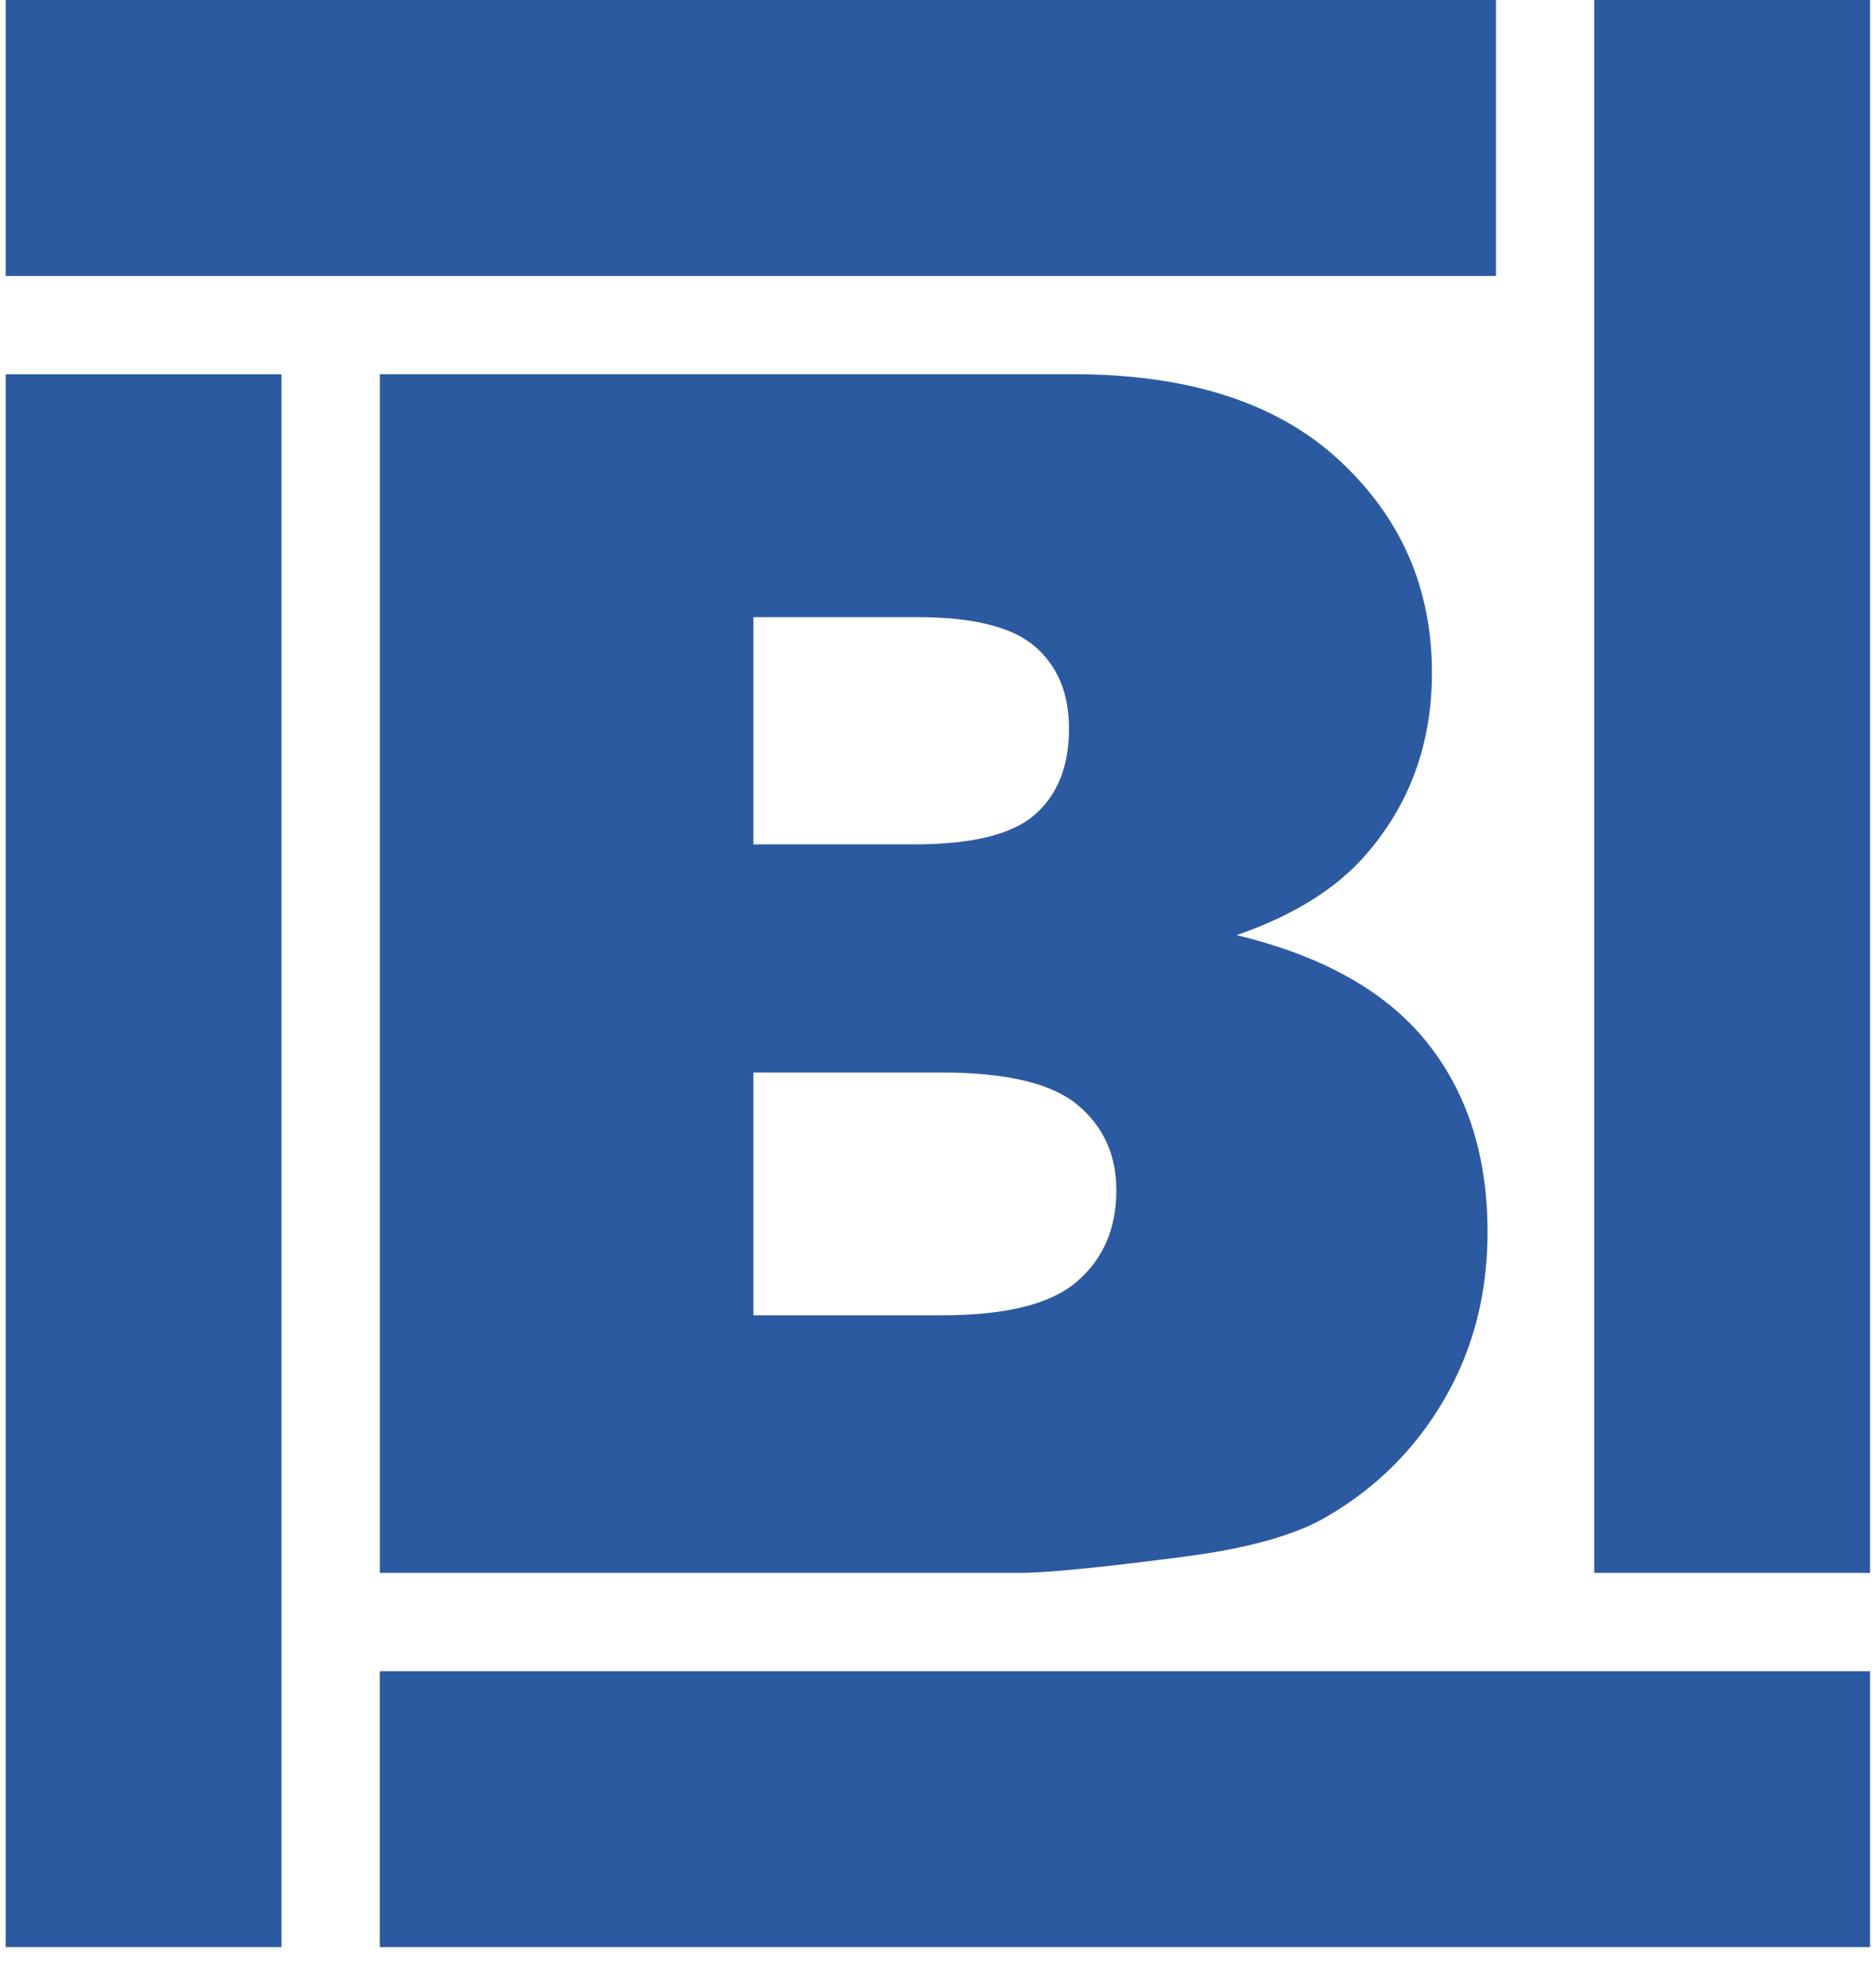 <svg width="50" height="53" viewBox="0 0 50 53" fill="none" xmlns="http://www.w3.org/2000/svg">
<g clip-path="url(#clip0_54_470)">
<g clip-path="url(#clip1_54_470)">
<path fill-rule="evenodd" clip-rule="evenodd" d="M0.151 9.977L7.507 9.978V51.91H0.151V9.977ZM42.513 0L49.869 0V41.933H42.513V0ZM10.128 44.554L49.869 44.554V51.911H10.128V44.554ZM0.151 0L39.892 0V7.357H0.151V0ZM10.13 9.976H28.615C31.695 9.976 34.06 10.739 35.709 12.267C37.36 13.793 38.185 15.682 38.185 17.935C38.185 19.823 37.596 21.443 36.417 22.793C35.633 23.695 34.486 24.408 32.975 24.931C35.27 25.482 36.959 26.431 38.042 27.777C39.125 29.122 39.668 30.811 39.668 32.845C39.668 34.501 39.281 35.99 38.51 37.312C37.74 38.636 36.686 39.682 35.35 40.452C34.521 40.931 33.272 41.28 31.6 41.498C29.377 41.789 27.902 41.934 27.175 41.934H10.13V9.976ZM20.091 22.511H24.384C25.926 22.511 26.997 22.245 27.6 21.715C28.204 21.185 28.507 20.42 28.507 19.417C28.507 18.488 28.204 17.76 27.6 17.237C26.997 16.714 25.948 16.453 24.451 16.453H20.091V22.511ZM20.091 35.066H25.127C26.827 35.066 28.026 34.766 28.723 34.163C29.421 33.559 29.769 32.749 29.769 31.732C29.769 30.789 29.424 30.029 28.733 29.455C28.043 28.881 26.834 28.593 25.106 28.593H20.091V35.066ZM0.289 60.686H3.623C4.283 60.686 4.775 60.714 5.102 60.77C5.427 60.824 5.717 60.939 5.974 61.115C6.229 61.29 6.442 61.523 6.612 61.813C6.783 62.102 6.87 62.426 6.87 62.786C6.87 63.177 6.764 63.536 6.552 63.864C6.343 64.19 6.058 64.434 5.698 64.596C6.205 64.745 6.594 64.999 6.867 65.356C7.14 65.712 7.278 66.131 7.278 66.612C7.278 66.991 7.189 67.361 7.013 67.721C6.839 68.079 6.598 68.365 6.291 68.579C5.986 68.793 5.609 68.926 5.161 68.977C4.879 69.007 4.202 69.025 3.128 69.033H0.289V60.686ZM1.973 62.075V64.007H3.079C3.734 64.007 4.142 63.996 4.303 63.975C4.591 63.943 4.817 63.844 4.983 63.679C5.148 63.514 5.231 63.297 5.231 63.027C5.231 62.769 5.158 62.559 5.015 62.399C4.872 62.237 4.66 62.137 4.38 62.102C4.214 62.084 3.735 62.075 2.943 62.075H1.973ZM1.973 65.395V67.627H3.532C4.139 67.627 4.524 67.61 4.69 67.575C4.939 67.531 5.142 67.42 5.3 67.243C5.458 67.067 5.537 66.83 5.537 66.532C5.537 66.283 5.476 66.071 5.353 65.897C5.231 65.723 5.056 65.596 4.826 65.517C4.598 65.436 4.101 65.395 3.333 65.395H1.973ZM9.684 64.83L8.229 64.568C8.394 63.985 8.676 63.553 9.073 63.271C9.471 62.99 10.062 62.849 10.848 62.849C11.562 62.849 12.094 62.934 12.442 63.103C12.793 63.273 13.04 63.489 13.182 63.749C13.323 64.007 13.395 64.484 13.395 65.179L13.377 67.044C13.377 67.577 13.402 67.971 13.454 68.223C13.505 68.475 13.601 68.745 13.743 69.033H12.16C12.118 68.926 12.066 68.769 12.007 68.562C11.989 68.498 11.969 68.436 11.947 68.373C11.675 68.638 11.383 68.837 11.072 68.97C10.756 69.103 10.417 69.171 10.074 69.168C9.453 69.168 8.963 69 8.602 68.663C8.244 68.326 8.065 67.899 8.065 67.383C8.065 67.041 8.146 66.737 8.309 66.469C8.474 66.202 8.704 65.997 8.997 65.855C9.291 65.711 9.716 65.586 10.27 65.479C11.016 65.339 11.533 65.209 11.822 65.088V64.927C11.822 64.621 11.746 64.403 11.595 64.272C11.443 64.139 11.157 64.073 10.737 64.073C10.451 64.073 10.228 64.131 10.067 64.244C9.908 64.356 9.781 64.551 9.684 64.83ZM11.822 66.131C11.617 66.199 11.292 66.28 10.848 66.375C10.404 66.471 10.114 66.563 9.98 66.654C9.771 66.8 9.666 66.988 9.666 67.215C9.666 67.441 9.748 67.636 9.914 67.798C10.081 67.961 10.294 68.042 10.552 68.042C10.842 68.042 11.118 67.947 11.379 67.756C11.571 67.612 11.7 67.437 11.762 67.23C11.802 67.092 11.822 66.832 11.822 66.448V66.131ZM17.54 62.985V64.261H16.445V66.699C16.445 67.193 16.455 67.48 16.476 67.561C16.497 67.643 16.544 67.71 16.619 67.763C16.693 67.817 16.784 67.843 16.891 67.843C17.038 67.843 17.251 67.793 17.533 67.69L17.669 68.931C17.296 69.089 16.875 69.168 16.406 69.168C16.118 69.168 15.857 69.121 15.625 69.025C15.395 68.928 15.225 68.802 15.116 68.649C15.008 68.495 14.934 68.288 14.893 68.025C14.858 67.839 14.84 67.463 14.84 66.898V64.261H14.108V62.985H14.84V61.785L16.445 60.85V62.985H17.54ZM21.953 67.107L23.547 67.376C23.342 67.96 23.018 68.405 22.574 68.712C22.132 69.017 21.58 69.168 20.918 69.168C19.866 69.168 19.087 68.826 18.581 68.14C18.183 67.589 17.984 66.894 17.984 66.054C17.984 65.052 18.246 64.267 18.769 63.7C19.294 63.133 19.957 62.849 20.757 62.849C21.657 62.849 22.366 63.147 22.885 63.742C23.405 64.335 23.654 65.244 23.631 66.469H19.624C19.635 66.943 19.764 67.313 20.011 67.578C20.257 67.841 20.565 67.972 20.935 67.972C21.183 67.972 21.393 67.905 21.563 67.77C21.735 67.633 21.864 67.412 21.953 67.107ZM22.044 65.492C22.032 65.03 21.913 64.678 21.685 64.436C21.456 64.194 21.18 64.073 20.855 64.073C20.506 64.073 20.217 64.201 19.99 64.457C19.761 64.71 19.649 65.056 19.652 65.492H22.044ZM24.614 62.985H26.085V63.811C26.613 63.17 27.242 62.849 27.972 62.849C28.358 62.849 28.693 62.929 28.977 63.09C29.263 63.248 29.496 63.489 29.678 63.811C29.945 63.489 30.232 63.248 30.539 63.09C30.843 62.93 31.18 62.847 31.523 62.849C31.967 62.849 32.342 62.94 32.649 63.121C32.958 63.3 33.188 63.565 33.34 63.916C33.449 64.174 33.504 64.592 33.504 65.168V69.033H31.907V65.576C31.907 64.976 31.851 64.589 31.739 64.415C31.593 64.187 31.364 64.073 31.056 64.073C30.832 64.073 30.621 64.142 30.424 64.279C30.226 64.416 30.083 64.617 29.995 64.882C29.909 65.145 29.866 65.561 29.866 66.131V69.033H28.269V65.719C28.269 65.132 28.239 64.752 28.182 64.582C28.126 64.41 28.037 64.282 27.916 64.198C27.798 64.115 27.636 64.073 27.432 64.073C27.194 64.07 26.962 64.141 26.766 64.275C26.568 64.408 26.426 64.6 26.34 64.851C26.254 65.1 26.211 65.515 26.211 66.096V69.033H24.614V62.985ZM34.814 69.033V60.686H36.414V63.693C36.907 63.13 37.492 62.849 38.169 62.849C38.903 62.849 39.512 63.117 39.993 63.651C40.476 64.184 40.718 64.948 40.718 65.946C40.718 66.978 40.471 67.773 39.979 68.332C39.488 68.889 38.892 69.168 38.19 69.168C37.845 69.168 37.504 69.082 37.168 68.91C36.833 68.739 36.544 68.483 36.299 68.143V69.033H34.814ZM36.404 65.88C36.404 66.506 36.502 66.968 36.7 67.268C36.977 67.693 37.344 67.906 37.803 67.906C38.156 67.906 38.456 67.755 38.706 67.453C38.954 67.151 39.079 66.675 39.079 66.026C39.079 65.335 38.954 64.839 38.703 64.533C38.453 64.226 38.132 64.073 37.74 64.073C37.358 64.073 37.039 64.223 36.784 64.523C36.53 64.821 36.404 65.273 36.404 65.88ZM42.998 64.83L41.543 64.568C41.708 63.985 41.989 63.553 42.387 63.271C42.785 62.99 43.376 62.849 44.163 62.849C44.876 62.849 45.408 62.934 45.756 63.103C46.107 63.273 46.354 63.489 46.496 63.749C46.637 64.007 46.709 64.484 46.709 65.179L46.691 67.044C46.691 67.577 46.716 67.971 46.768 68.223C46.818 68.475 46.915 68.745 47.057 69.033H45.474C45.432 68.926 45.381 68.769 45.32 68.562C45.302 68.498 45.283 68.436 45.261 68.373C44.989 68.638 44.697 68.837 44.386 68.97C44.07 69.103 43.731 69.171 43.388 69.168C42.767 69.168 42.276 69 41.916 68.663C41.558 68.326 41.379 67.899 41.379 67.383C41.379 67.041 41.46 66.737 41.623 66.469C41.788 66.202 42.017 65.997 42.31 65.855C42.605 65.711 43.03 65.586 43.584 65.479C44.33 65.339 44.847 65.209 45.136 65.088V64.927C45.136 64.621 45.06 64.403 44.909 64.272C44.757 64.139 44.471 64.073 44.051 64.073C43.765 64.073 43.541 64.131 43.381 64.244C43.222 64.356 43.095 64.551 42.998 64.83ZM45.136 66.131C44.931 66.199 44.606 66.28 44.163 66.375C43.718 66.471 43.428 66.563 43.294 66.654C43.085 66.8 42.98 66.988 42.98 67.215C42.98 67.441 43.062 67.636 43.228 67.798C43.395 67.961 43.608 68.042 43.866 68.042C44.156 68.042 44.432 67.947 44.693 67.756C44.885 67.612 45.013 67.437 45.076 67.23C45.115 67.092 45.136 66.832 45.136 66.448V66.131ZM48.081 69.033H49.682V60.686H48.081V69.033ZM2.086 57.194V56.489H3.903V58.153C3.726 58.325 3.47 58.476 3.135 58.606C2.801 58.733 2.46 58.798 2.117 58.798C1.682 58.798 1.302 58.707 0.977 58.526C0.656 58.348 0.399 58.074 0.244 57.741C0.081 57.399 0 57.028 0 56.625C0 56.192 0.091 55.808 0.272 55.471C0.455 55.131 0.723 54.87 1.074 54.689C1.341 54.553 1.674 54.483 2.072 54.483C2.59 54.483 2.994 54.593 3.285 54.811C3.578 55.028 3.767 55.327 3.85 55.711L3.013 55.868C2.952 55.661 2.841 55.498 2.679 55.38C2.518 55.261 2.316 55.202 2.072 55.202C1.704 55.202 1.411 55.32 1.193 55.554C0.977 55.787 0.868 56.133 0.868 56.593C0.868 57.089 0.977 57.461 1.196 57.71C1.417 57.956 1.706 58.079 2.065 58.079C2.241 58.079 2.418 58.044 2.595 57.975C2.771 57.905 2.924 57.821 3.052 57.724V57.194H2.086ZM5.438 58.728H4.636V55.704H5.379V56.133C5.506 55.931 5.621 55.797 5.721 55.732C5.825 55.667 5.946 55.633 6.069 55.634C6.251 55.634 6.426 55.686 6.596 55.788L6.348 56.486C6.213 56.397 6.088 56.353 5.972 56.353C5.86 56.353 5.764 56.384 5.686 56.447C5.609 56.508 5.548 56.62 5.504 56.782C5.46 56.942 5.438 57.28 5.438 57.793V58.728ZM6.752 57.172C6.752 56.907 6.817 56.651 6.948 56.402C7.08 56.153 7.266 55.964 7.506 55.833C7.744 55.701 8.013 55.634 8.311 55.634C8.766 55.634 9.141 55.783 9.434 56.081C9.727 56.379 9.874 56.754 9.874 57.207C9.874 57.666 9.725 58.046 9.431 58.348C9.135 58.648 8.763 58.798 8.315 58.798C8.04 58.798 7.768 58.734 7.523 58.609C7.278 58.49 7.077 58.298 6.948 58.059C6.817 57.817 6.752 57.521 6.752 57.172ZM7.572 57.214C7.572 57.514 7.642 57.744 7.785 57.905C7.928 58.065 8.104 58.145 8.311 58.145C8.521 58.145 8.696 58.065 8.838 57.905C8.979 57.744 9.051 57.513 9.051 57.211C9.051 56.914 8.979 56.686 8.838 56.527C8.696 56.367 8.521 56.287 8.311 56.287C8.104 56.287 7.928 56.367 7.785 56.527C7.642 56.686 7.572 56.914 7.572 57.214ZM12.492 58.728V58.275C12.381 58.437 12.231 58.569 12.056 58.658C11.881 58.75 11.686 58.798 11.488 58.798C11.285 58.798 11.102 58.753 10.94 58.665C10.78 58.575 10.663 58.449 10.591 58.289C10.519 58.126 10.483 57.903 10.483 57.619V55.704H11.285V57.092C11.285 57.518 11.299 57.779 11.327 57.877C11.357 57.973 11.411 58.048 11.488 58.104C11.566 58.16 11.666 58.188 11.784 58.188C11.921 58.188 12.043 58.151 12.15 58.076C12.259 57.999 12.334 57.907 12.373 57.797C12.413 57.685 12.433 57.413 12.433 56.981V55.704H13.235V58.728H12.492ZM14.04 55.704H14.786V56.147C14.886 55.994 15.021 55.867 15.18 55.778C15.348 55.681 15.538 55.632 15.731 55.634C16.082 55.634 16.38 55.773 16.624 56.05C16.868 56.324 16.99 56.708 16.99 57.2C16.99 57.705 16.866 58.098 16.621 58.379C16.374 58.658 16.075 58.798 15.724 58.798C15.566 58.8 15.41 58.765 15.267 58.697C15.132 58.63 14.99 58.515 14.842 58.355V59.879H14.04V55.704ZM14.832 57.166C14.832 57.506 14.899 57.757 15.034 57.919C15.168 58.082 15.334 58.163 15.529 58.163C15.715 58.163 15.869 58.089 15.993 57.94C16.116 57.789 16.178 57.544 16.178 57.204C16.178 56.888 16.113 56.653 15.986 56.499C15.858 56.346 15.701 56.269 15.515 56.269C15.317 56.269 15.153 56.345 15.023 56.496C14.895 56.645 14.832 56.868 14.832 57.166ZM19.38 57.765L20.178 57.898C20.075 58.191 19.913 58.414 19.69 58.568C19.468 58.721 19.193 58.798 18.863 58.798C18.335 58.798 17.946 58.626 17.695 58.282C17.494 58.005 17.395 57.657 17.395 57.239C17.395 56.737 17.525 56.344 17.786 56.06C18.048 55.777 18.38 55.634 18.783 55.634C19.231 55.634 19.586 55.783 19.847 56.081C20.107 56.379 20.232 56.834 20.22 57.448H18.215C18.222 57.685 18.286 57.87 18.41 58.003C18.533 58.133 18.686 58.198 18.87 58.198C18.996 58.198 19.1 58.165 19.184 58.097C19.27 58.027 19.335 57.917 19.38 57.765ZM19.425 56.956C19.42 56.726 19.36 56.551 19.247 56.43C19.133 56.309 18.994 56.248 18.832 56.248C18.655 56.248 18.509 56.313 18.396 56.44C18.282 56.566 18.226 56.738 18.229 56.956H19.425Z" fill="#2C5AA0"/>
</g>
</g>
<defs>
<clipPath id="clip0_54_470">
<rect width="50" height="52.083" fill="white"/>
</clipPath>
<clipPath id="clip1_54_470">
<rect width="50" height="69.196" fill="white"/>
</clipPath>
</defs>
</svg>

